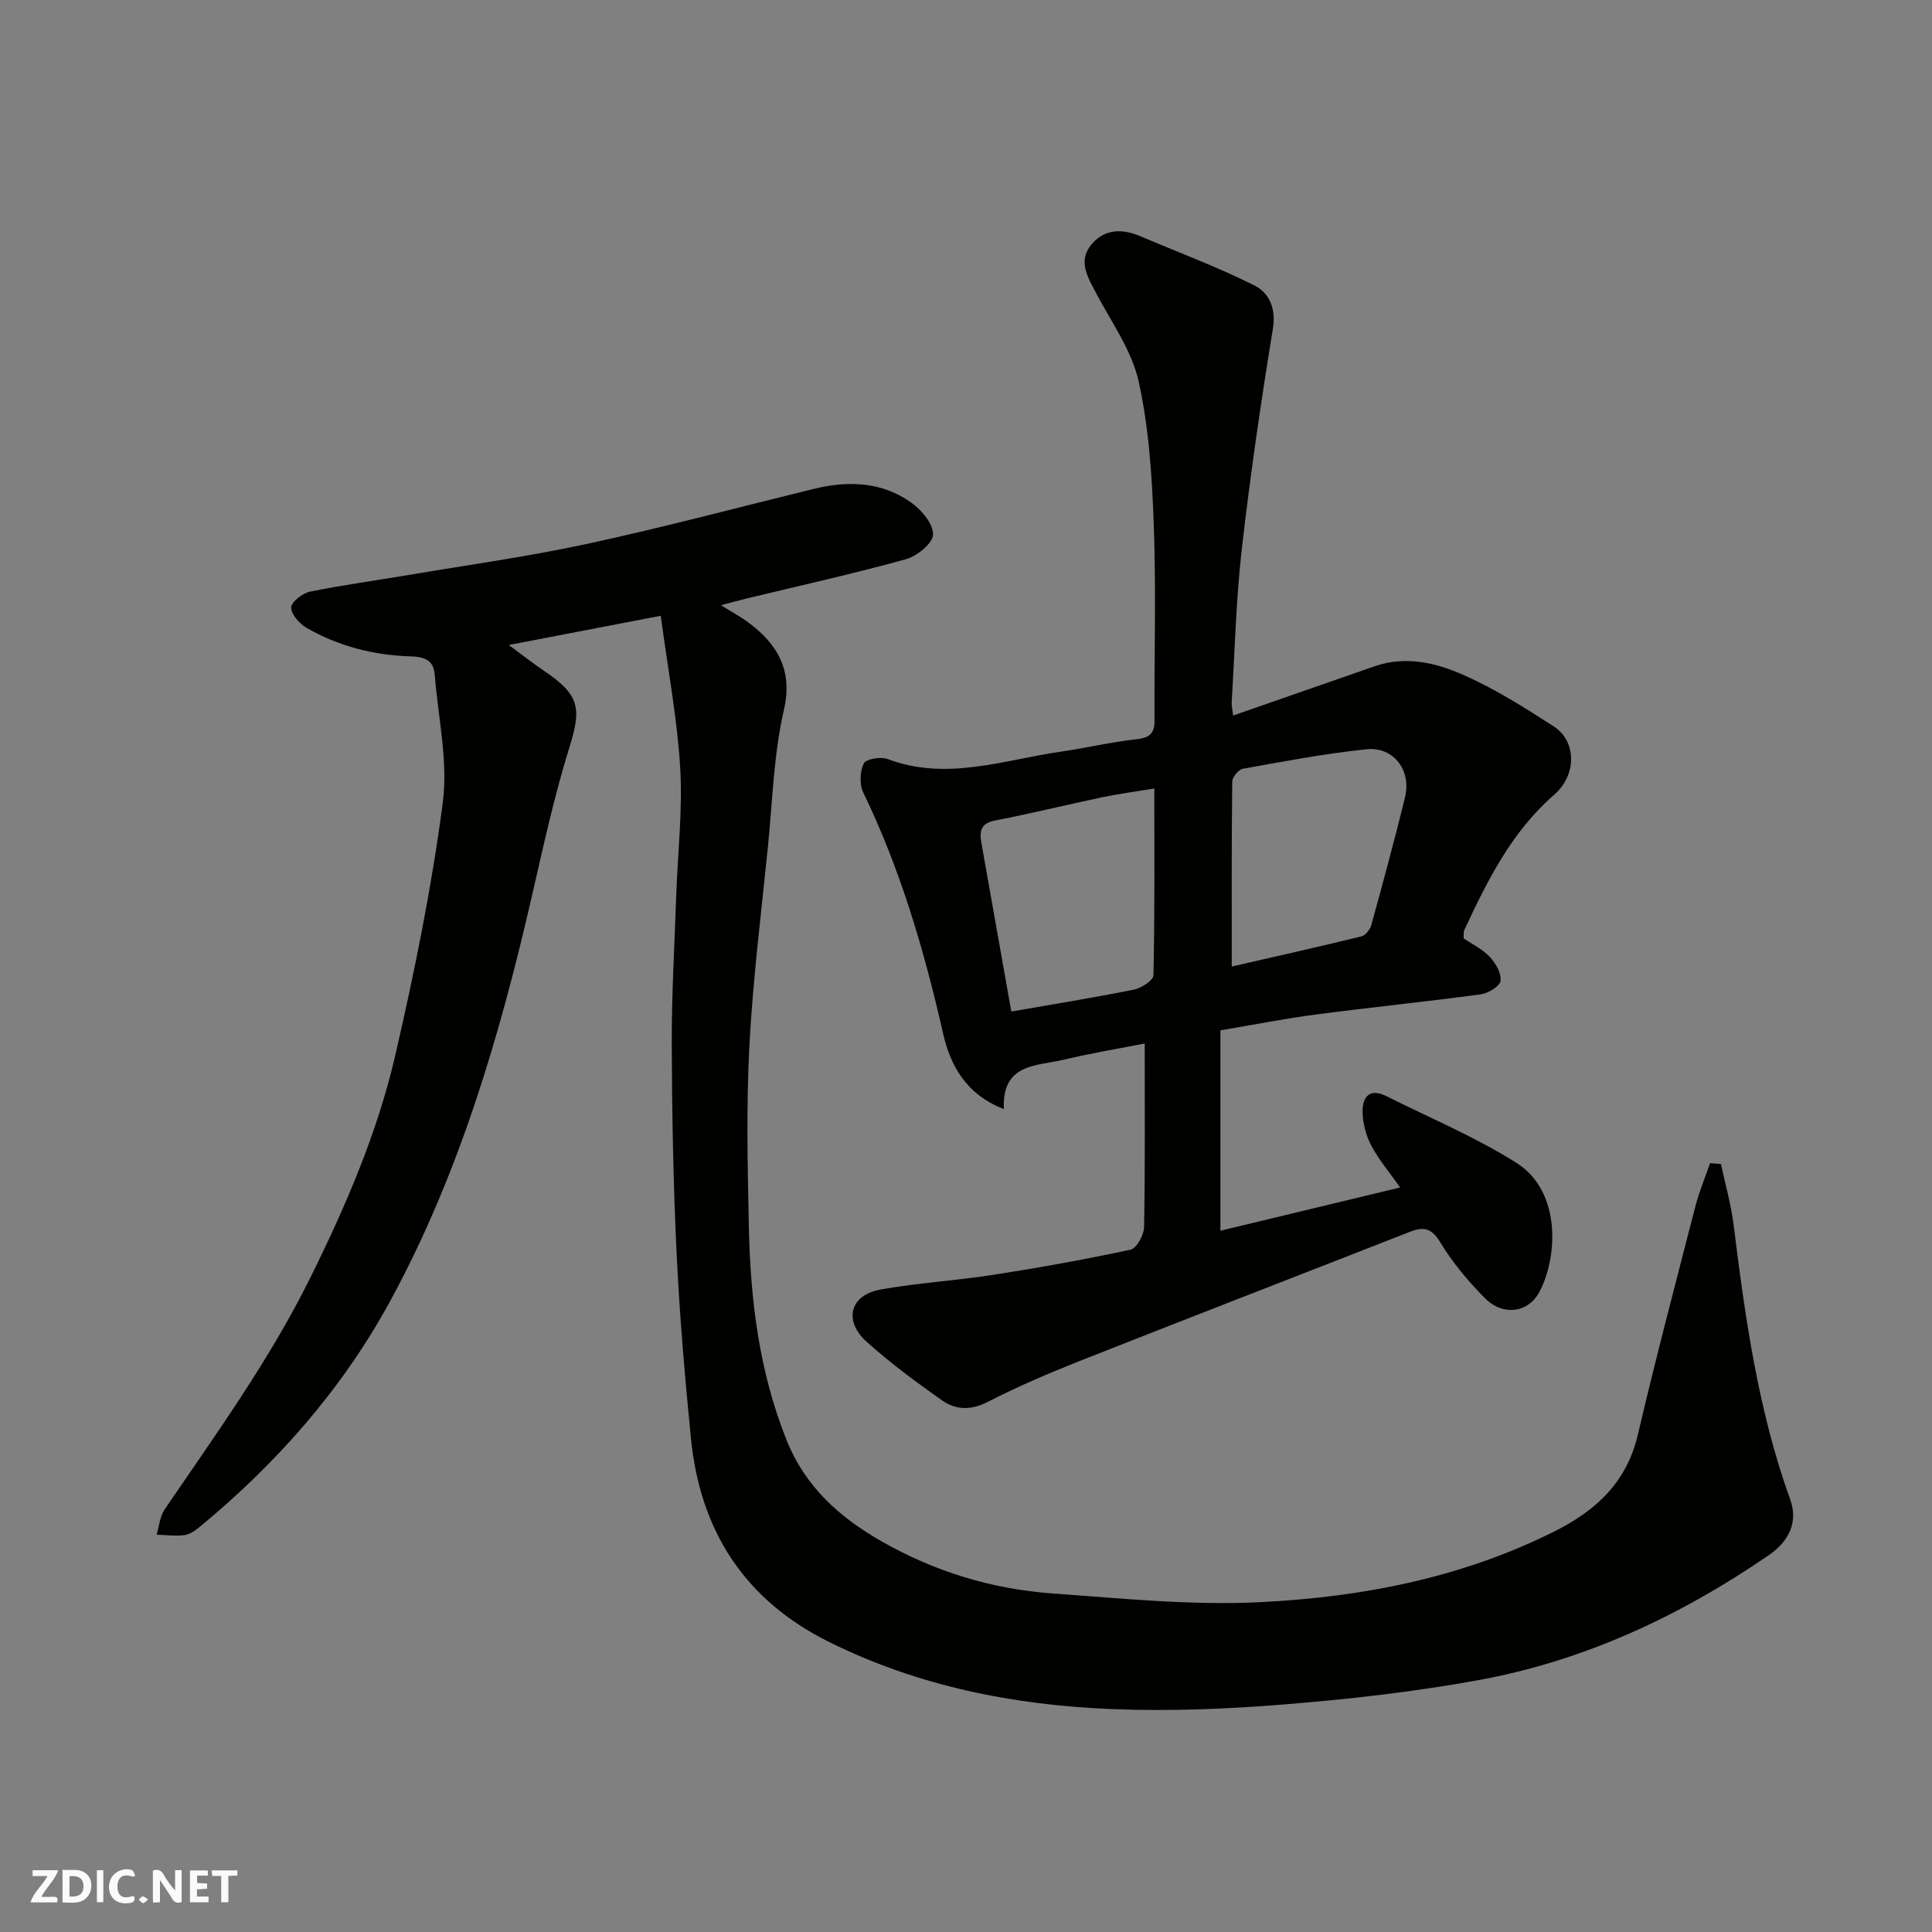 <svg enable-background="new 0 0 400 400" viewBox="0 0 400 400" xmlns="http://www.w3.org/2000/svg"><rect x="0" y="0" width="400" height="400" fill="#808080" stroke="none"/><g fill="#fafafb"><path d="m37.59 393.81c-.92.31-1.52.05-2-.78-.7-1.2-1.52-2.34-2.47-3.78v4.59c-.55.03-.95.05-1.41.07-.03-.37-.06-.64-.06-.91 0-1.91 0-3.81 0-5.7 1.13-.41 1.77-.03 2.29.91.62 1.11 1.38 2.14 2.31 3.19v-4.2h1.35v6.61z"/><path d="m12.94 393.88v-6.75c1.9.19 3.93-.54 5.37 1.29.8 1.01.78 2.88.03 3.97-1.37 1.97-3.4 1.51-5.4 1.49m1.45-1.22c2.04.12 2.92-.58 2.89-2.21-.03-1.51-.98-2.19-2.89-2z"/><path d="m11.81 393.87h-5.49c.68-2.18 2.47-3.48 3.51-5.45h-3.08v-1.21h5.29c-.71 2.13-2.44 3.48-3.47 5.51.86 0 1.63.04 2.39-.01.79-.05 1.14.21.85 1.16"/><path d="m39.33 393.86v-6.61h3.7v1.07h-2.22v1.52c.68.04 1.34.09 2.07.13v1.07c-.72.05-1.38.09-2.1.14v1.48h2.4v1.19h-3.85z"/><path d="m27.71 388.56c-1.15-.3-2.46-.61-3.1.64-.37.73-.41 1.93-.06 2.67.63 1.35 1.99.93 3.17.68.35.94-.01 1.32-.93 1.46-1.62.25-3.05-.27-3.76-1.48-.73-1.24-.6-3.03.31-4.17.88-1.11 2.71-1.7 4-1.16.32.13.44.74.65 1.12-.1.08-.19.16-.28.24"/><path d="m49.15 387.24v1.07c-.59.02-1.17.05-1.87.08v5.44h-1.48v-5.44h-1.85c-.05-.4-.08-.73-.13-1.15z"/><path d="m20.06 387.21h1.33v6.62h-1.33z"/><path d="m30.68 393.25c-.49.38-.8.79-1.05.76-.32-.05-.6-.45-.9-.7.26-.24.51-.64.8-.67.29-.04.62.3 1.15.61"/></g><path d="m356.3 240.99c.89 4.18 2.09 8.33 2.62 12.55 2.4 19.28 5.07 38.47 11.72 56.9 1.68 4.65-.21 8.65-4.43 11.54-18.36 12.61-38.24 21.89-60.2 25.89-13.18 2.4-26.57 3.92-39.94 5-11.88.97-23.88 1.46-35.78.98-20.37-.81-40.15-4.72-58.64-13.9-17.53-8.7-26.7-23.03-28.6-42.18-1.27-12.77-2.36-25.57-2.97-38.38-.69-14.42-.95-28.86-1-43.29-.03-10.27.58-20.53.93-30.8.31-8.77 1.33-17.57.82-26.29-.61-10.21-2.54-20.35-4.03-31.52-10.92 2.1-20.72 3.99-31.46 6.05 2.82 2.07 5.01 3.81 7.33 5.37 7.37 4.97 7.75 7.73 5.22 15.82-3.19 10.22-5.45 20.75-7.86 31.2-6.64 28.82-14.95 57.07-29.12 83.21-10 18.44-23.68 33.93-39.86 47.23-.86.71-1.98 1.38-3.05 1.49-1.83.2-3.71-.06-5.57-.12.53-1.76.67-3.79 1.66-5.24 10.66-15.64 21.75-30.96 30.19-48.03 7.31-14.78 13.83-29.88 17.54-45.91 4-17.29 7.54-34.77 9.85-52.35 1.13-8.61-.97-17.66-1.66-26.5-.24-3.1-2.13-3.72-5.08-3.82-7.58-.24-14.86-2.1-21.46-5.9-1.47-.85-3.19-2.79-3.18-4.21.01-1.15 2.33-2.96 3.87-3.28 6.87-1.4 13.84-2.34 20.76-3.51 12.23-2.07 24.53-3.77 36.64-6.39 15.74-3.4 31.31-7.56 46.95-11.39 7.09-1.73 14.05-1.49 20.13 2.83 2.14 1.52 4.59 4.42 4.54 6.63-.04 1.81-3.34 4.49-5.65 5.12-10.96 3.03-22.08 5.49-33.14 8.17-1.58.38-3.14.82-5.12 1.34 2.14 1.35 4.13 2.4 5.9 3.74 5.5 4.17 9.07 9.47 7.15 17.83-2.13 9.21-2.37 18.86-3.32 28.33-1.38 13.73-3.11 27.44-3.84 41.21-.66 12.46-.38 24.99-.12 37.48.31 15.11 2.09 29.95 7.79 44.21 3.91 9.77 11.01 16.07 19.73 21.04 10.94 6.24 22.79 9.86 35.29 10.76 14.34 1.03 28.77 2.52 43.07 1.81 21.09-1.04 41.77-5.05 60.97-14.68 8.59-4.31 14.9-10.16 17.21-20 3.71-15.83 7.86-31.55 11.92-47.3.78-3.03 2.01-5.94 3.03-8.9.77.07 1.51.11 2.25.16z" fill="#010100"/><path d="m303.03 194.28c1.8 1.23 3.93 2.24 5.43 3.85 1.21 1.3 2.43 3.41 2.21 4.96-.16 1.13-2.56 2.57-4.12 2.78-11.37 1.53-22.78 2.69-34.16 4.18-6.42.84-12.79 2.11-19.72 3.27v41.49c12.06-2.9 24.42-5.88 37.22-8.96-2.13-3.02-4.35-5.62-5.93-8.57-1.1-2.06-1.79-4.57-1.85-6.9-.09-3.07 1.27-5.26 4.93-3.43 9.02 4.52 18.42 8.44 26.91 13.8 9.44 5.97 8.52 19.73 4.75 26.75-2.34 4.37-7.56 5.01-11.28 1.25-3.45-3.48-6.68-7.33-9.21-11.51-1.79-2.96-3.41-3.34-6.27-2.22-22.73 8.91-45.5 17.71-68.2 26.68-6.52 2.58-12.99 5.34-19.22 8.54-3.52 1.81-6.66 1.69-9.53-.34-5.35-3.77-10.64-7.69-15.51-12.05-4.92-4.4-3.53-9.73 2.85-10.87 7.71-1.38 15.58-1.84 23.33-3.04 9.51-1.48 18.99-3.18 28.4-5.21 1.26-.27 2.78-3.03 2.81-4.66.23-12.53.13-25.07.13-38.02-4.72.93-10.77 1.92-16.71 3.34-5.61 1.34-12.88.69-12.45 10.23-7.98-3.07-11.14-9.29-12.57-15.59-3.91-17.23-8.83-34.01-16.54-49.95-.81-1.67-.7-4.36.11-6.03.45-.92 3.51-1.43 4.93-.9 12.25 4.62 24.03.17 35.94-1.54 5.17-.74 10.27-1.97 15.45-2.54 2.69-.29 3.89-1.05 3.87-3.86-.07-13.5.34-27.01-.15-40.49-.36-9.97-.99-20.09-3.14-29.77-1.44-6.46-5.69-12.31-8.85-18.35-1.68-3.21-3.71-6.45-1.05-9.82 2.71-3.42 6.43-3.51 10.3-1.86 7.87 3.36 15.93 6.35 23.56 10.17 3.07 1.54 4.54 4.72 3.83 9.03-2.48 15.17-4.7 30.39-6.44 45.66-1.19 10.47-1.44 21.05-2.08 31.59-.05.78.16 1.57.3 2.77 9.95-3.46 19.6-6.81 29.25-10.18 6.48-2.27 12.8-.73 18.57 1.84 6.49 2.89 12.59 6.74 18.58 10.61 4.67 3.02 4.82 10 .07 14.13-8.83 7.69-13.83 17.76-18.62 28.04-.19.44-.08 1-.13 1.7zm-93.65 15.15c8.48-1.48 16.96-2.85 25.39-4.54 1.54-.31 4.02-1.92 4.04-2.97.28-12.88.18-25.78.18-38.67-3.92.65-7.3 1.08-10.63 1.78-7.46 1.57-14.87 3.4-22.35 4.85-3.02.59-3.24 2.25-2.82 4.65 2.08 11.68 4.14 23.36 6.19 34.9zm45.64-9.32c8.81-2.02 17.85-4.04 26.84-6.24.85-.21 1.8-1.43 2.06-2.36 2.42-8.78 4.8-17.57 6.97-26.41 1.37-5.6-2.35-10.56-7.98-9.97-8.59.89-17.1 2.51-25.61 4.04-.89.16-2.17 1.75-2.18 2.69-.15 12.55-.1 25.12-.1 38.25z" fill="#010100"/></svg>